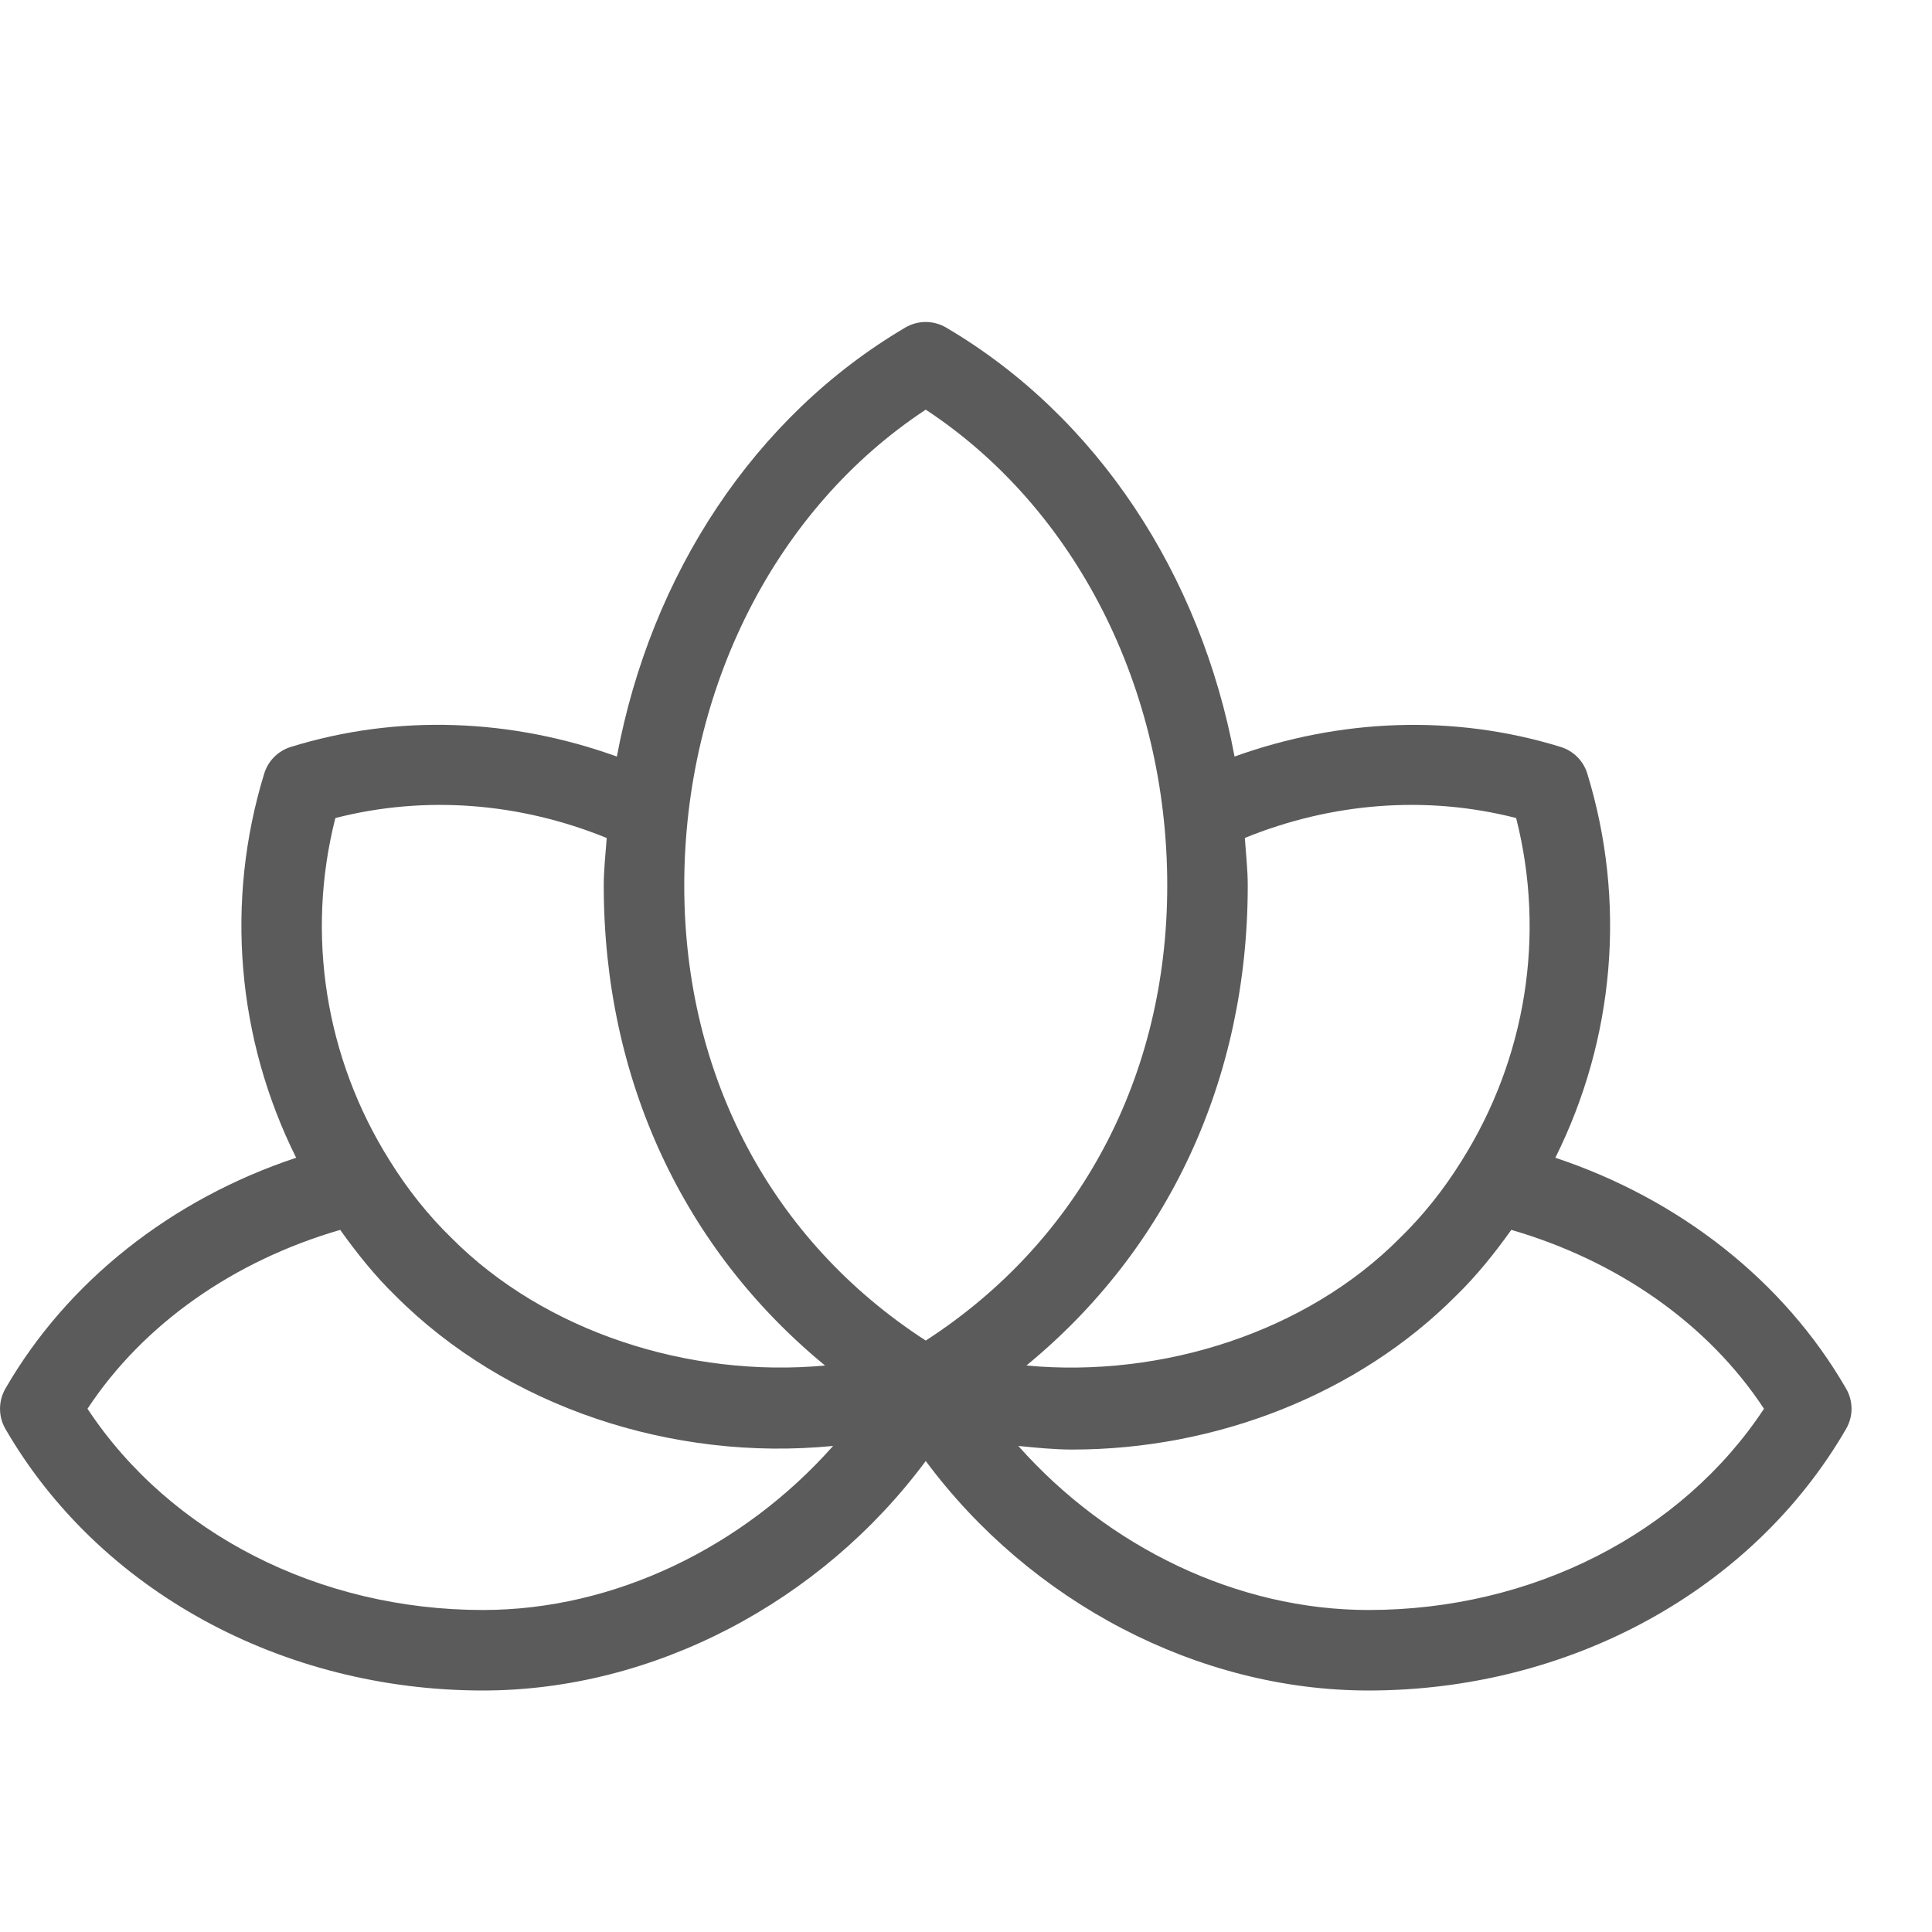 <?xml version="1.0" encoding="utf-8"?>
<!-- Generator: Adobe Illustrator 18.0.0, SVG Export Plug-In . SVG Version: 6.00 Build 0)  -->
<!DOCTYPE svg PUBLIC "-//W3C//DTD SVG 1.1//EN" "http://www.w3.org/Graphics/SVG/1.1/DTD/svg11.dtd">
<svg version="1.1" id="icons" xmlns:x="http://ns.adobe.com/Extensibility/1.0/" xmlns:i="http://ns.adobe.com/AdobeIllustrator/10.0/" xmlns:graph="http://ns.adobe.com/Graphs/1.0/"
	 xmlns="http://www.w3.org/2000/svg" xmlns:xlink="http://www.w3.org/1999/xlink" x="0px" y="0px" viewBox="0 0 24 24"
	 enable-background="new 0 0 24 24" xml:space="preserve">
<path fill="#5B5B5B" d="M19.321,14.382c0.736-1.476,0.885-3.181,0.397-4.772c-0.048-0.158-0.172-0.282-0.33-0.331
	c-1.333-0.412-2.746-0.35-4.052,0.119c-0.422-2.26-1.706-4.225-3.583-5.329c-0.156-0.092-0.351-0.092-0.507,0
	c-1.877,1.105-3.161,3.07-3.583,5.329c-1.306-0.47-2.719-0.532-4.052-0.119C3.454,9.328,3.33,9.452,3.282,9.61
	c-0.488,1.591-0.339,3.297,0.397,4.772c-1.547,0.514-2.843,1.535-3.612,2.868c-0.089,0.155-0.089,0.346,0,0.5
	C1.227,19.755,3.5,21,6,21c2.117,0,4.2-1.098,5.5-2.851C12.8,19.902,14.883,21,17,21c2.5,0,4.773-1.245,5.933-3.25
	c0.09-0.155,0.09-0.345,0-0.5C22.164,15.917,20.869,14.897,19.321,14.382z M18.834,10.162c0.368,1.447,0.126,2.985-0.679,4.261
	c-0.222,0.357-0.479,0.679-0.77,0.961c-1.154,1.161-2.943,1.737-4.635,1.579C14.507,15.521,15.5,13.411,15.5,11
	c0-0.199-0.023-0.394-0.036-0.591C16.539,9.972,17.715,9.875,18.834,10.162z M11.5,5.089c1.858,1.223,3,3.458,3,5.911
	c0,2.372-1.089,4.416-3,5.653c-1.911-1.237-3-3.281-3-5.653C8.5,8.547,9.642,6.312,11.5,5.089z M4.166,10.162
	c1.121-0.287,2.296-0.19,3.371,0.248C7.523,10.606,7.5,10.8,7.5,11c0,2.411,0.993,4.521,2.749,5.963
	c-1.693,0.157-3.481-0.419-4.64-1.584c-0.285-0.277-0.542-0.598-0.766-0.958C4.04,13.146,3.798,11.609,4.166,10.162z M6,20
	c-2.037,0-3.891-0.951-4.913-2.5c0.699-1.06,1.825-1.84,3.139-2.222c0.21,0.294,0.433,0.572,0.679,0.811
	c1.382,1.391,3.45,2.069,5.444,1.873C9.233,19.221,7.631,20,6,20z M17,20c-1.631,0-3.233-0.779-4.35-2.038
	c0.223,0.022,0.446,0.045,0.67,0.045c1.777,0,3.545-0.681,4.769-1.912c0.251-0.244,0.475-0.523,0.685-0.817
	c1.314,0.382,2.44,1.161,3.139,2.222C20.891,19.049,19.037,20,17,20z"/>
</svg>

